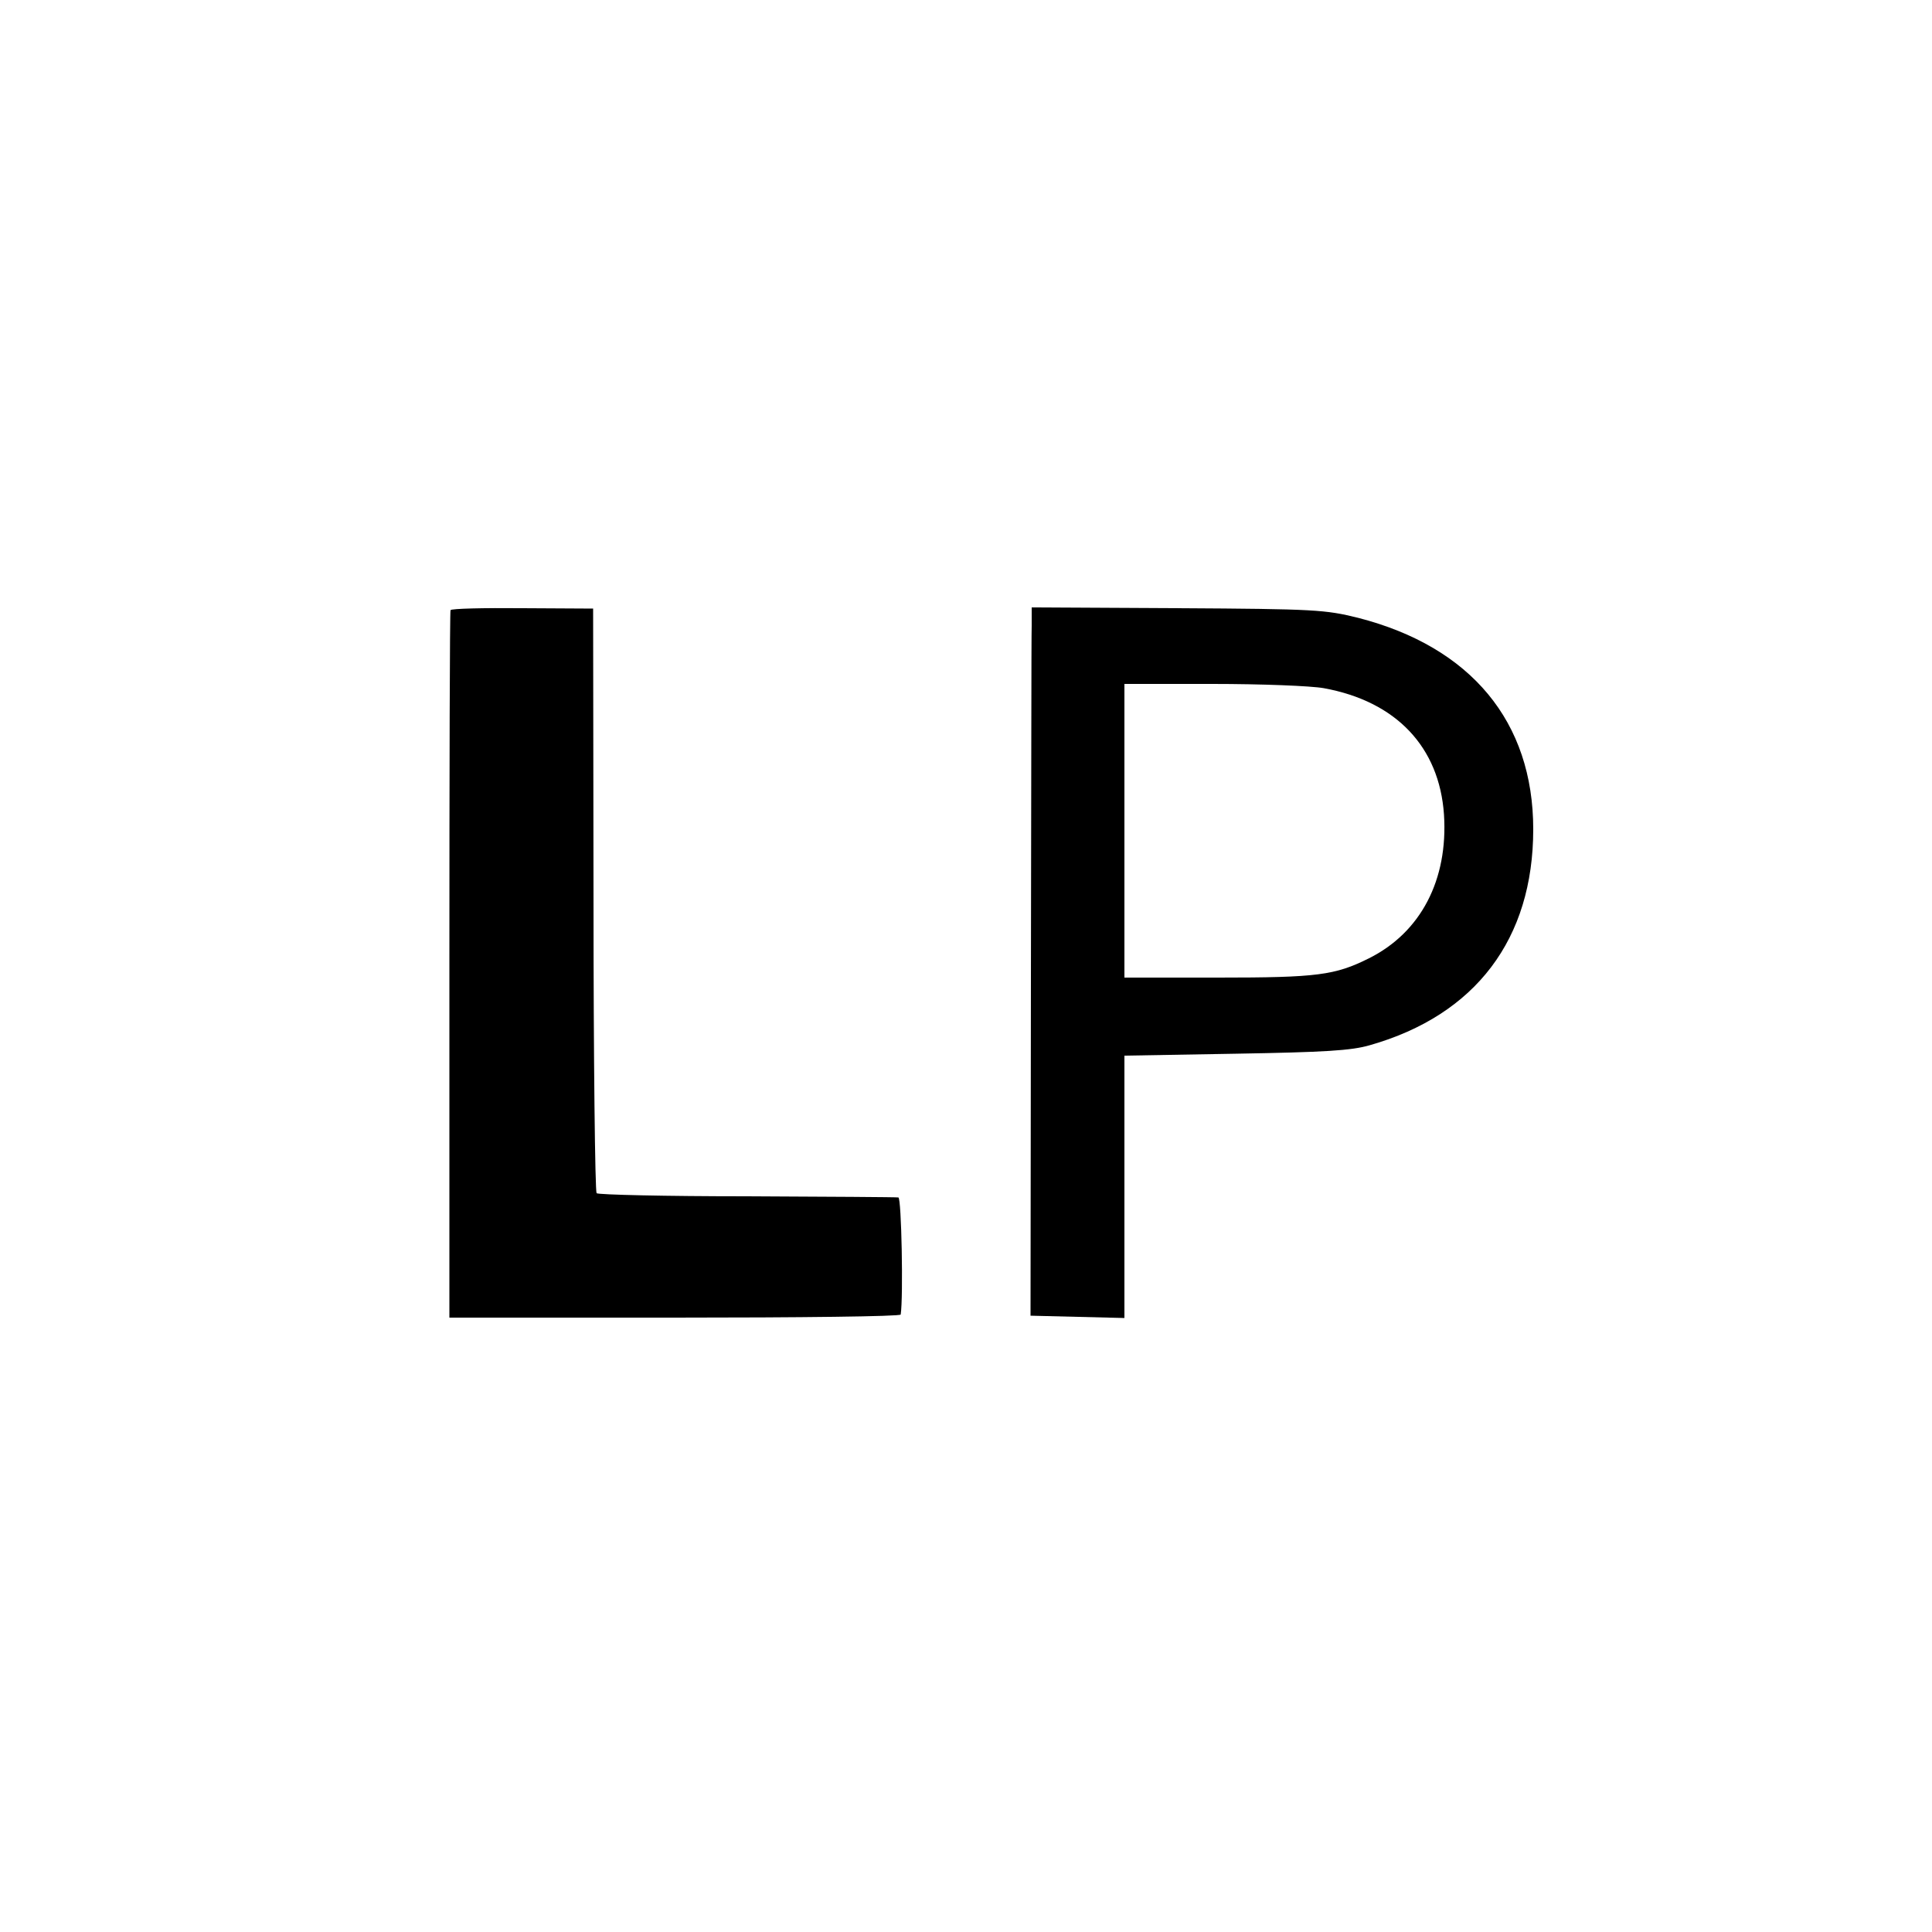 <?xml version="1.0" standalone="no"?>
<!DOCTYPE svg PUBLIC "-//W3C//DTD SVG 20010904//EN"
 "http://www.w3.org/TR/2001/REC-SVG-20010904/DTD/svg10.dtd">
<svg version="1.0" xmlns="http://www.w3.org/2000/svg"
 width="500pt" height="500pt" viewBox="0 0 500 500"
 preserveAspectRatio="xMidYMid meet">
<g transform="translate(0,500) scale(0.1,-0.1)"
fill="#000000" stroke="none">
<path d="M1166 3421 c-2 -3 -3 -417 -3 -918 l0 -913 584 0 c320 0 584 3 584 8
7 46 2 302 -6 303 -5 1 -182 2 -392 3 -210 0 -385 4 -389 8 -4 5 -8 347 -8
760 l-1 753 -183 1 c-100 1 -184 -1 -186 -5z"/>
<path d="M2670 3381 c-1 -25 -1 -437 -2 -916 l-1 -870 122 -3 121 -3 0 340 0
339 288 5 c230 4 299 8 347 22 274 78 423 275 423 559 0 278 -161 472 -453
547 -85 21 -110 23 -467 25 l-378 2 0 -47z m756 -162 c187 -34 299 -152 311
-327 11 -169 -60 -305 -194 -372 -88 -44 -134 -50 -390 -50 l-243 0 0 380 0
380 228 0 c126 0 255 -5 288 -11z"/>
</g>
</svg>
